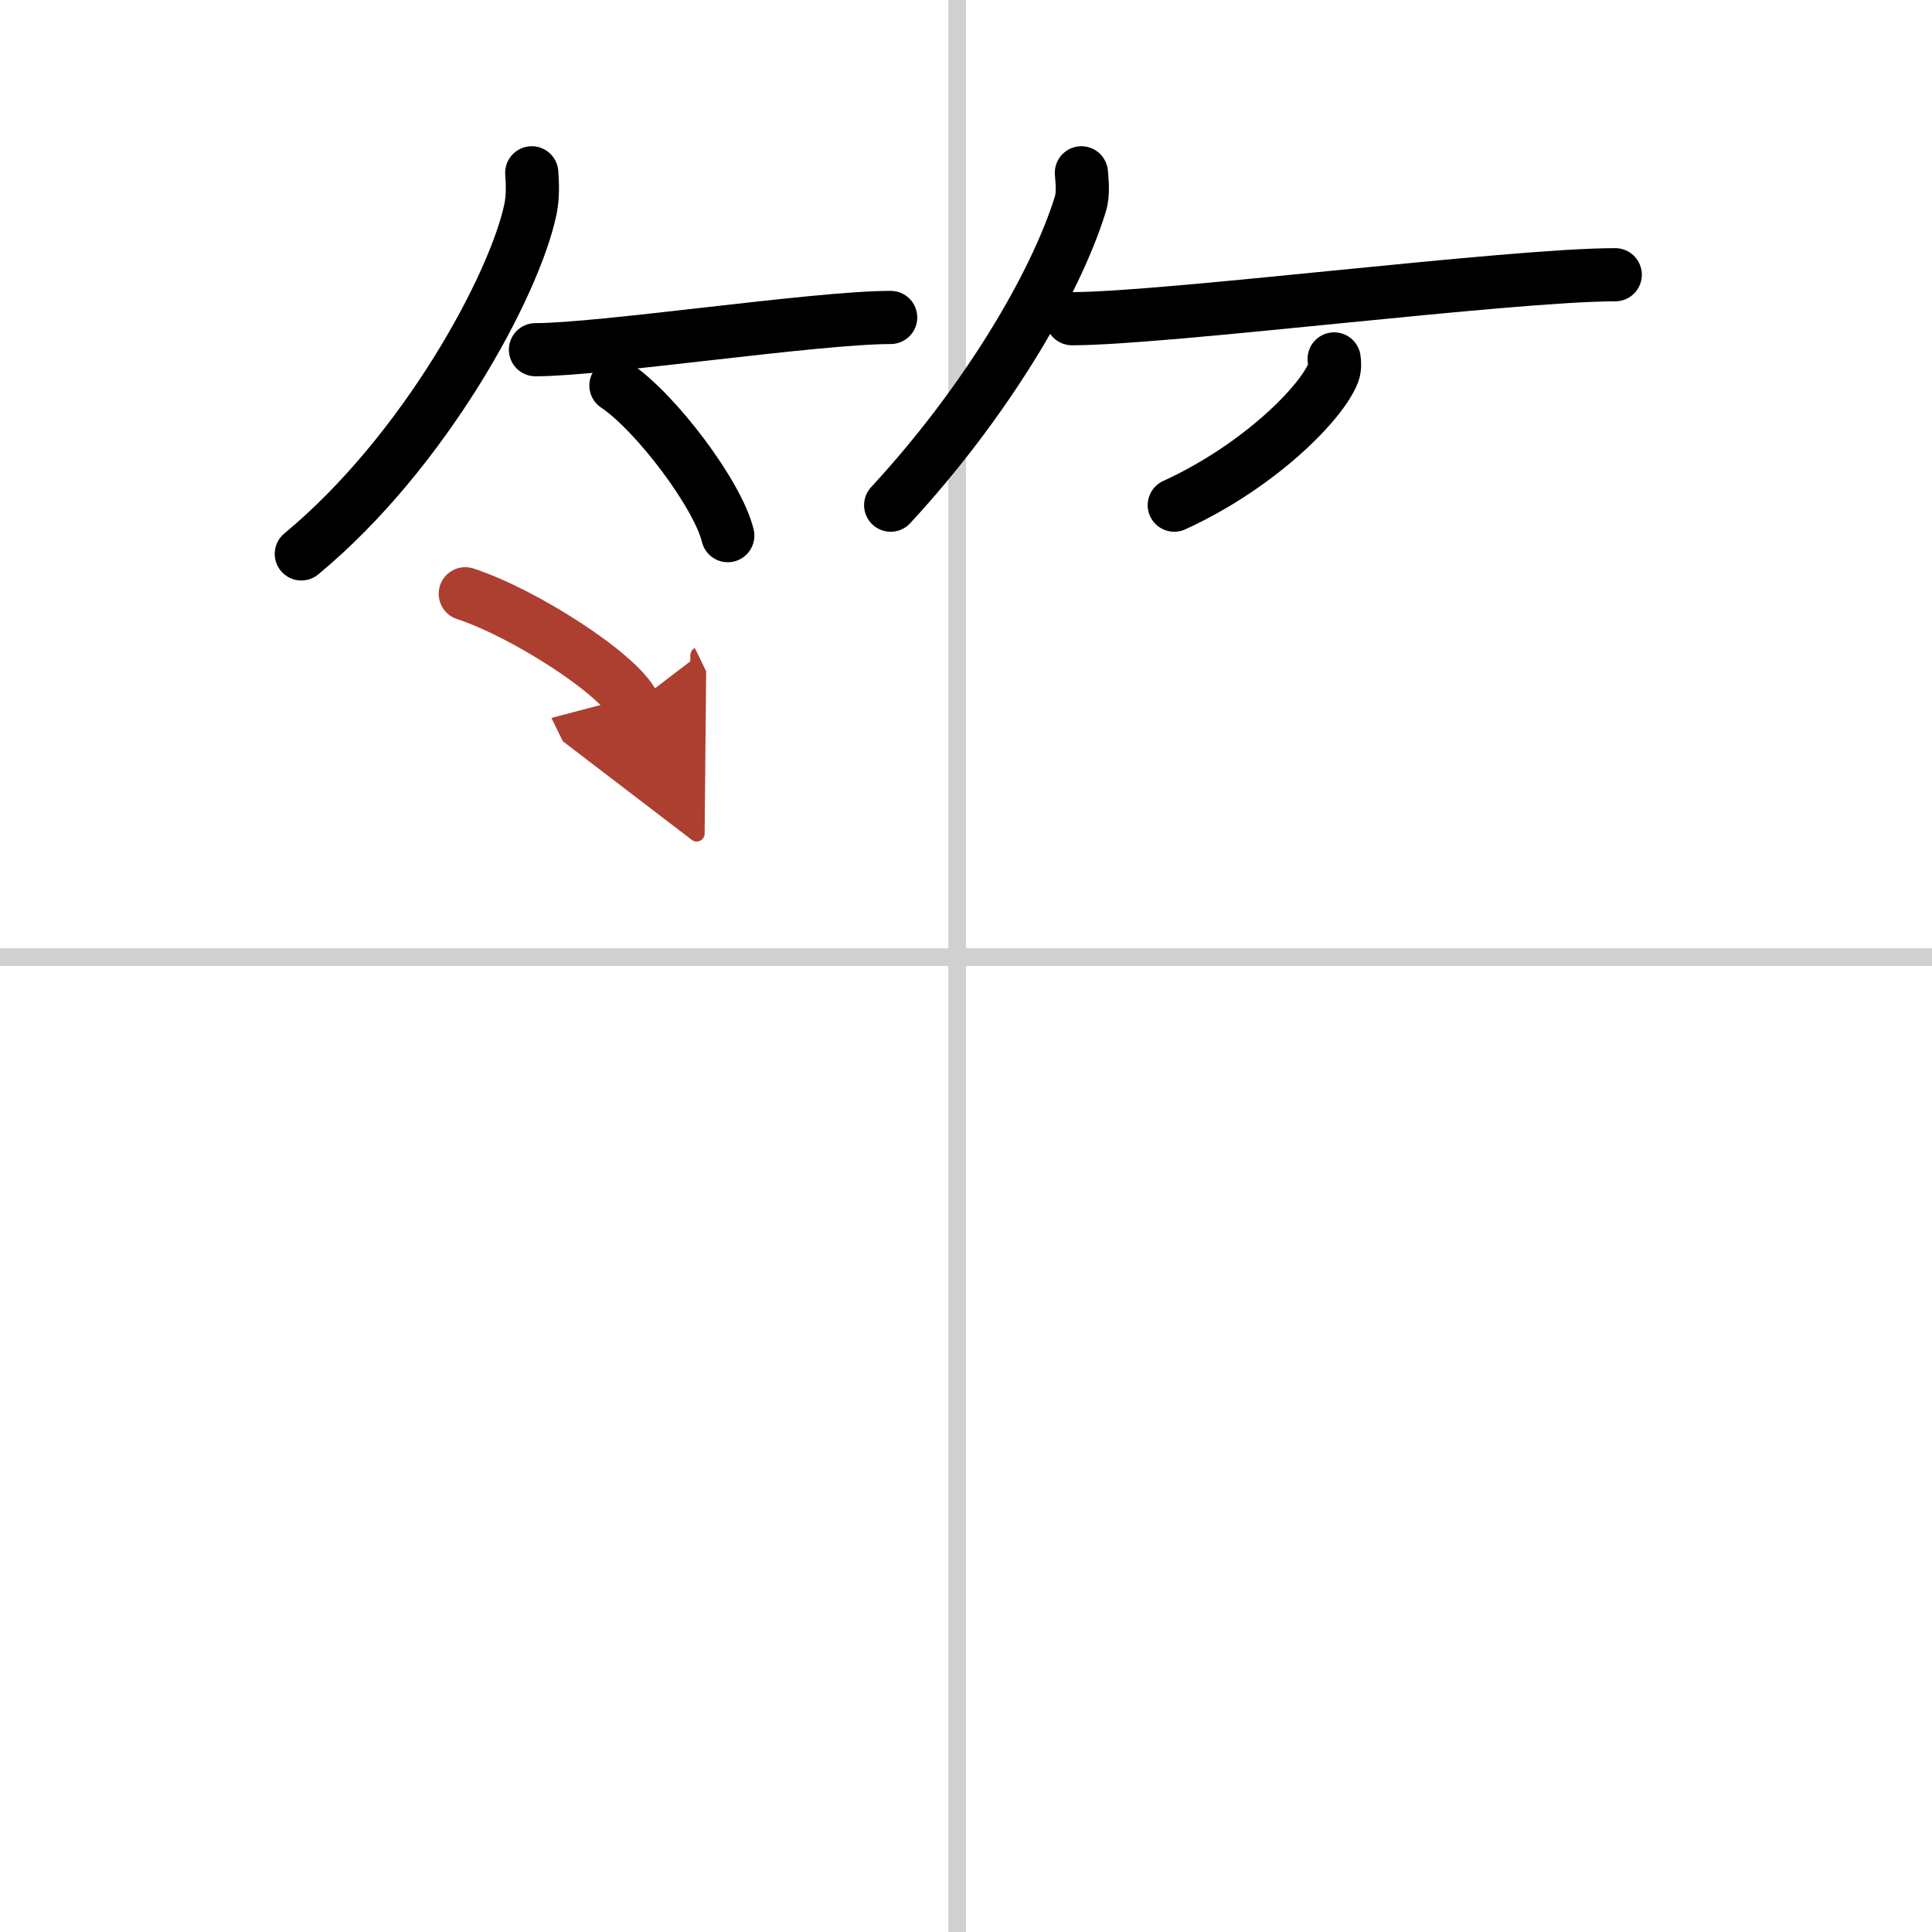 <svg width="400" height="400" viewBox="0 0 109 109" xmlns="http://www.w3.org/2000/svg"><defs><marker id="a" markerWidth="4" orient="auto" refX="1" refY="5" viewBox="0 0 10 10"><polyline points="0 0 10 5 0 10 1 5" fill="#ad3f31" stroke="#ad3f31"/></marker></defs><g fill="none" stroke="#000" stroke-linecap="round" stroke-linejoin="round" stroke-width="3"><rect width="100%" height="100%" fill="#fff" stroke="#fff"/><line x1="54" x2="54" y2="109" stroke="#d0d0d0" stroke-width="1"/><line x2="109" y1="54" y2="54" stroke="#d0d0d0" stroke-width="1"/><path d="m30 9.75c0.04 0.51 0.08 1.31-0.07 2.04-0.89 4.29-5.97 13.7-12.93 19.46"/><path d="m30.21 19.73c3.76 0 15.82-1.82 20.04-1.82"/><path d="m34.75 21.75c2.23 1.49 5.75 6.14 6.31 8.47"/><path d="m61.01 9.75c0.03 0.44 0.13 1.15-0.06 1.77-1.44 4.64-5.42 11.27-10.7 16.98"/><path d="m60.48 17.98c5.3 0 24.7-2.48 30.65-2.48"/><path d="m75.27 20.25c0.03 0.19 0.05 0.5-0.05 0.78-0.62 1.65-4.14 5.26-8.97 7.47"/><path d="m26.25 33.5c3.35 1.1 8.66 4.53 9.5 6.25" marker-end="url(#a)" stroke="#ad3f31"/></g></svg>
